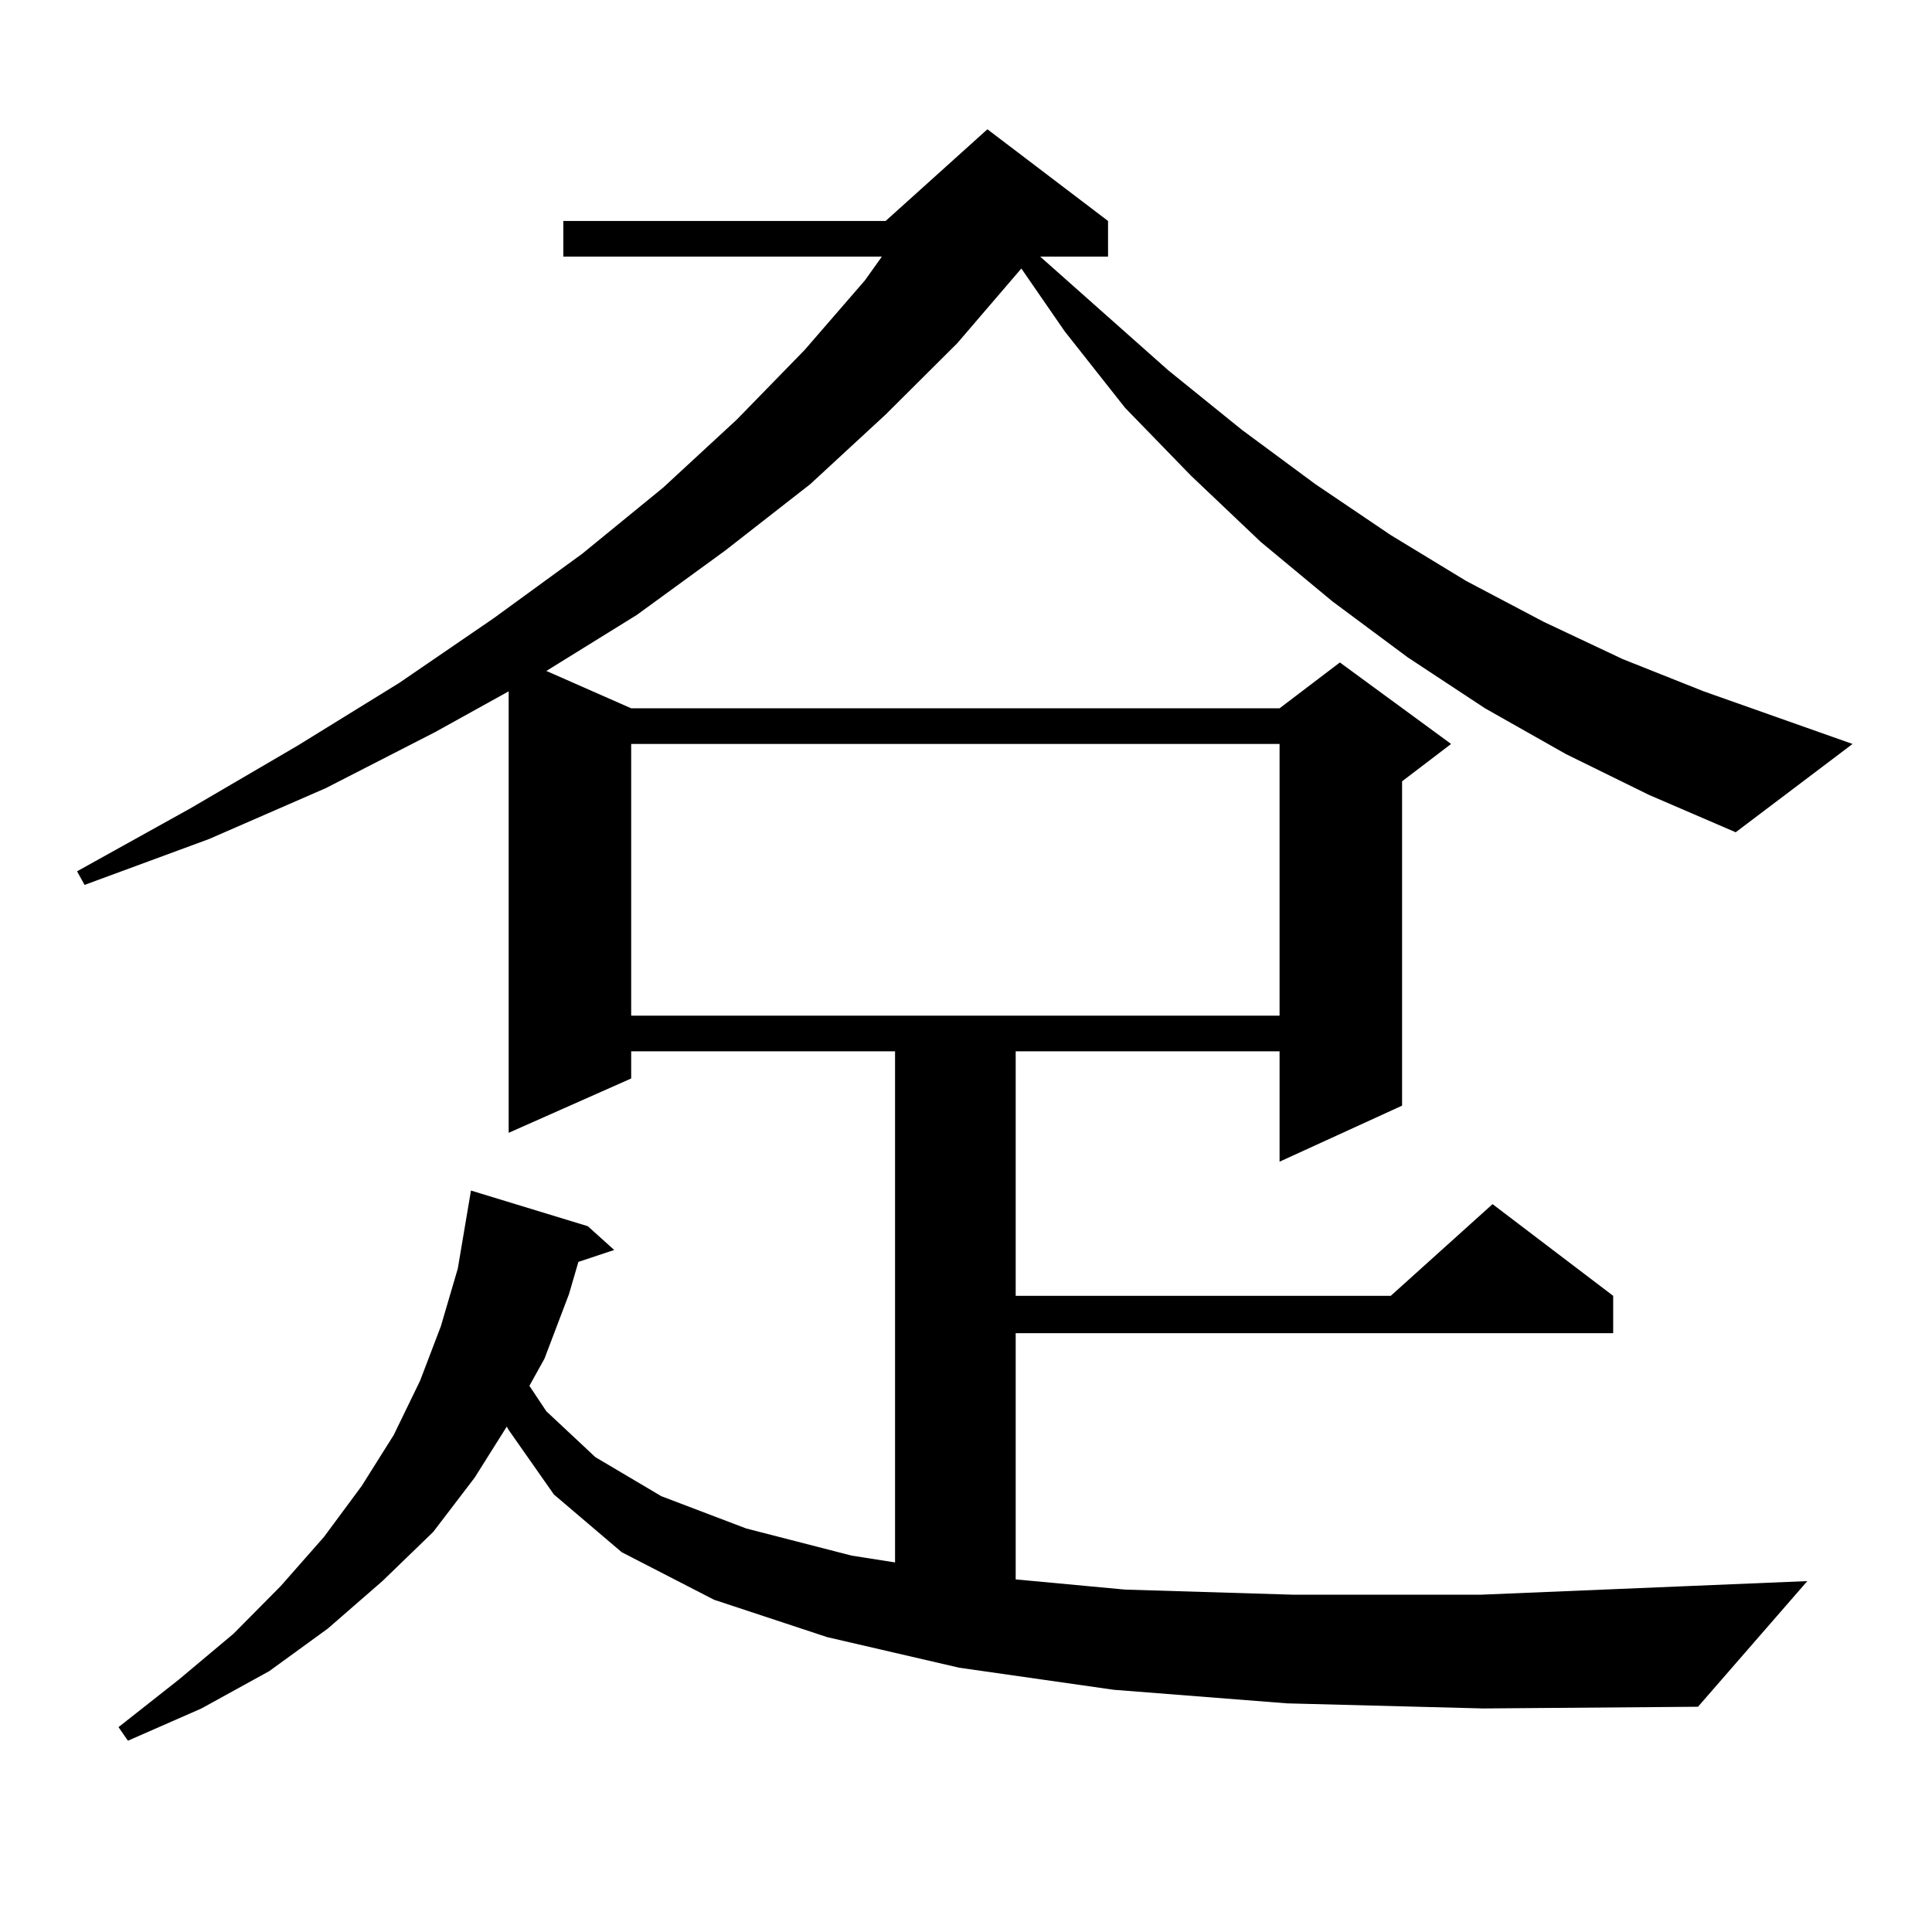<?xml version="1.0" encoding="utf-8"?>
<!-- Generator: Adobe Illustrator 16.0.0, SVG Export Plug-In . SVG Version: 6.00 Build 0)  -->
<!DOCTYPE svg PUBLIC "-//W3C//DTD SVG 1.1//EN" "http://www.w3.org/Graphics/SVG/1.1/DTD/svg11.dtd">
<svg version="1.1" id="图层_1" xmlns="http://www.w3.org/2000/svg" xmlns:xlink="http://www.w3.org/1999/xlink" x="0px" y="0px"
	 width="1000px" height="1000px" viewBox="0 0 1000 1000" enable-background="new 0 0 1000 1000" xml:space="preserve">
<path d="M666.203,881.656l-89.754-7.031l-79.998-11.426l-68.291-15.82l-58.535-19.336l-47.804-24.609L286.7,773.551l-23.414-33.398
	l-0.976-1.758l-16.585,26.367l-21.463,28.125l-26.341,25.488l-28.292,24.609l-30.243,21.973l-35.121,19.336l-38.048,16.699
	l-4.878-7.031l31.219-24.609l28.292-23.73l24.39-24.609l22.438-25.488l19.512-26.367l16.585-26.367l13.658-28.125l10.731-28.125
	l8.78-29.883l6.829-40.43l60.486,18.457l13.658,12.305l-18.536,6.152l-4.878,16.699l-12.683,33.398l-7.805,14.063l8.78,13.184
	l25.365,23.73l34.146,20.215l43.901,16.699l54.633,14.063l22.438,3.516V544.156H326.699v14.063l-63.413,28.125V357.828
	l-38.048,21.094l-56.584,29.004l-60.486,26.367l-64.389,23.73l-3.902-7.031l58.535-32.52l55.608-32.52l52.682-32.52l48.779-33.398
	l45.853-33.398l41.95-34.277l38.048-35.156l35.121-36.035l31.219-36.035l8.78-12.305H291.578v-18.457h166.825l52.682-47.461
	l62.438,47.461v18.457h-35.121l66.34,58.887l38.048,30.762l38.048,28.125l39.023,26.367l39.023,23.73l39.999,21.094l40.975,19.336
	l41.95,16.699l77.071,27.246l-60.486,45.703l-44.877-19.336l-42.926-21.094l-41.95-23.73l-39.999-26.367l-39.023-29.004
	l-37.072-30.762l-36.097-34.277l-34.146-35.156L551.084,171.5l-22.438-32.52l-33.17,38.672l-37.072,36.914l-39.023,36.035
	l-43.901,34.277l-45.853,33.398l-46.828,29.004l43.901,19.336h335.602l31.219-23.73l57.56,42.188l-25.365,19.336v167.871
	l-63.413,29.004v-57.129H525.719v126.563H719.86l52.682-47.461l62.438,47.461v19.336H525.719v127.441l56.584,5.273l86.827,2.637
	h97.559l168.776-7.031l-56.584,65.039l-111.217,0.879L666.203,881.656z M326.699,385.074v140.625h335.602V385.074H326.699z"/>
</svg>
